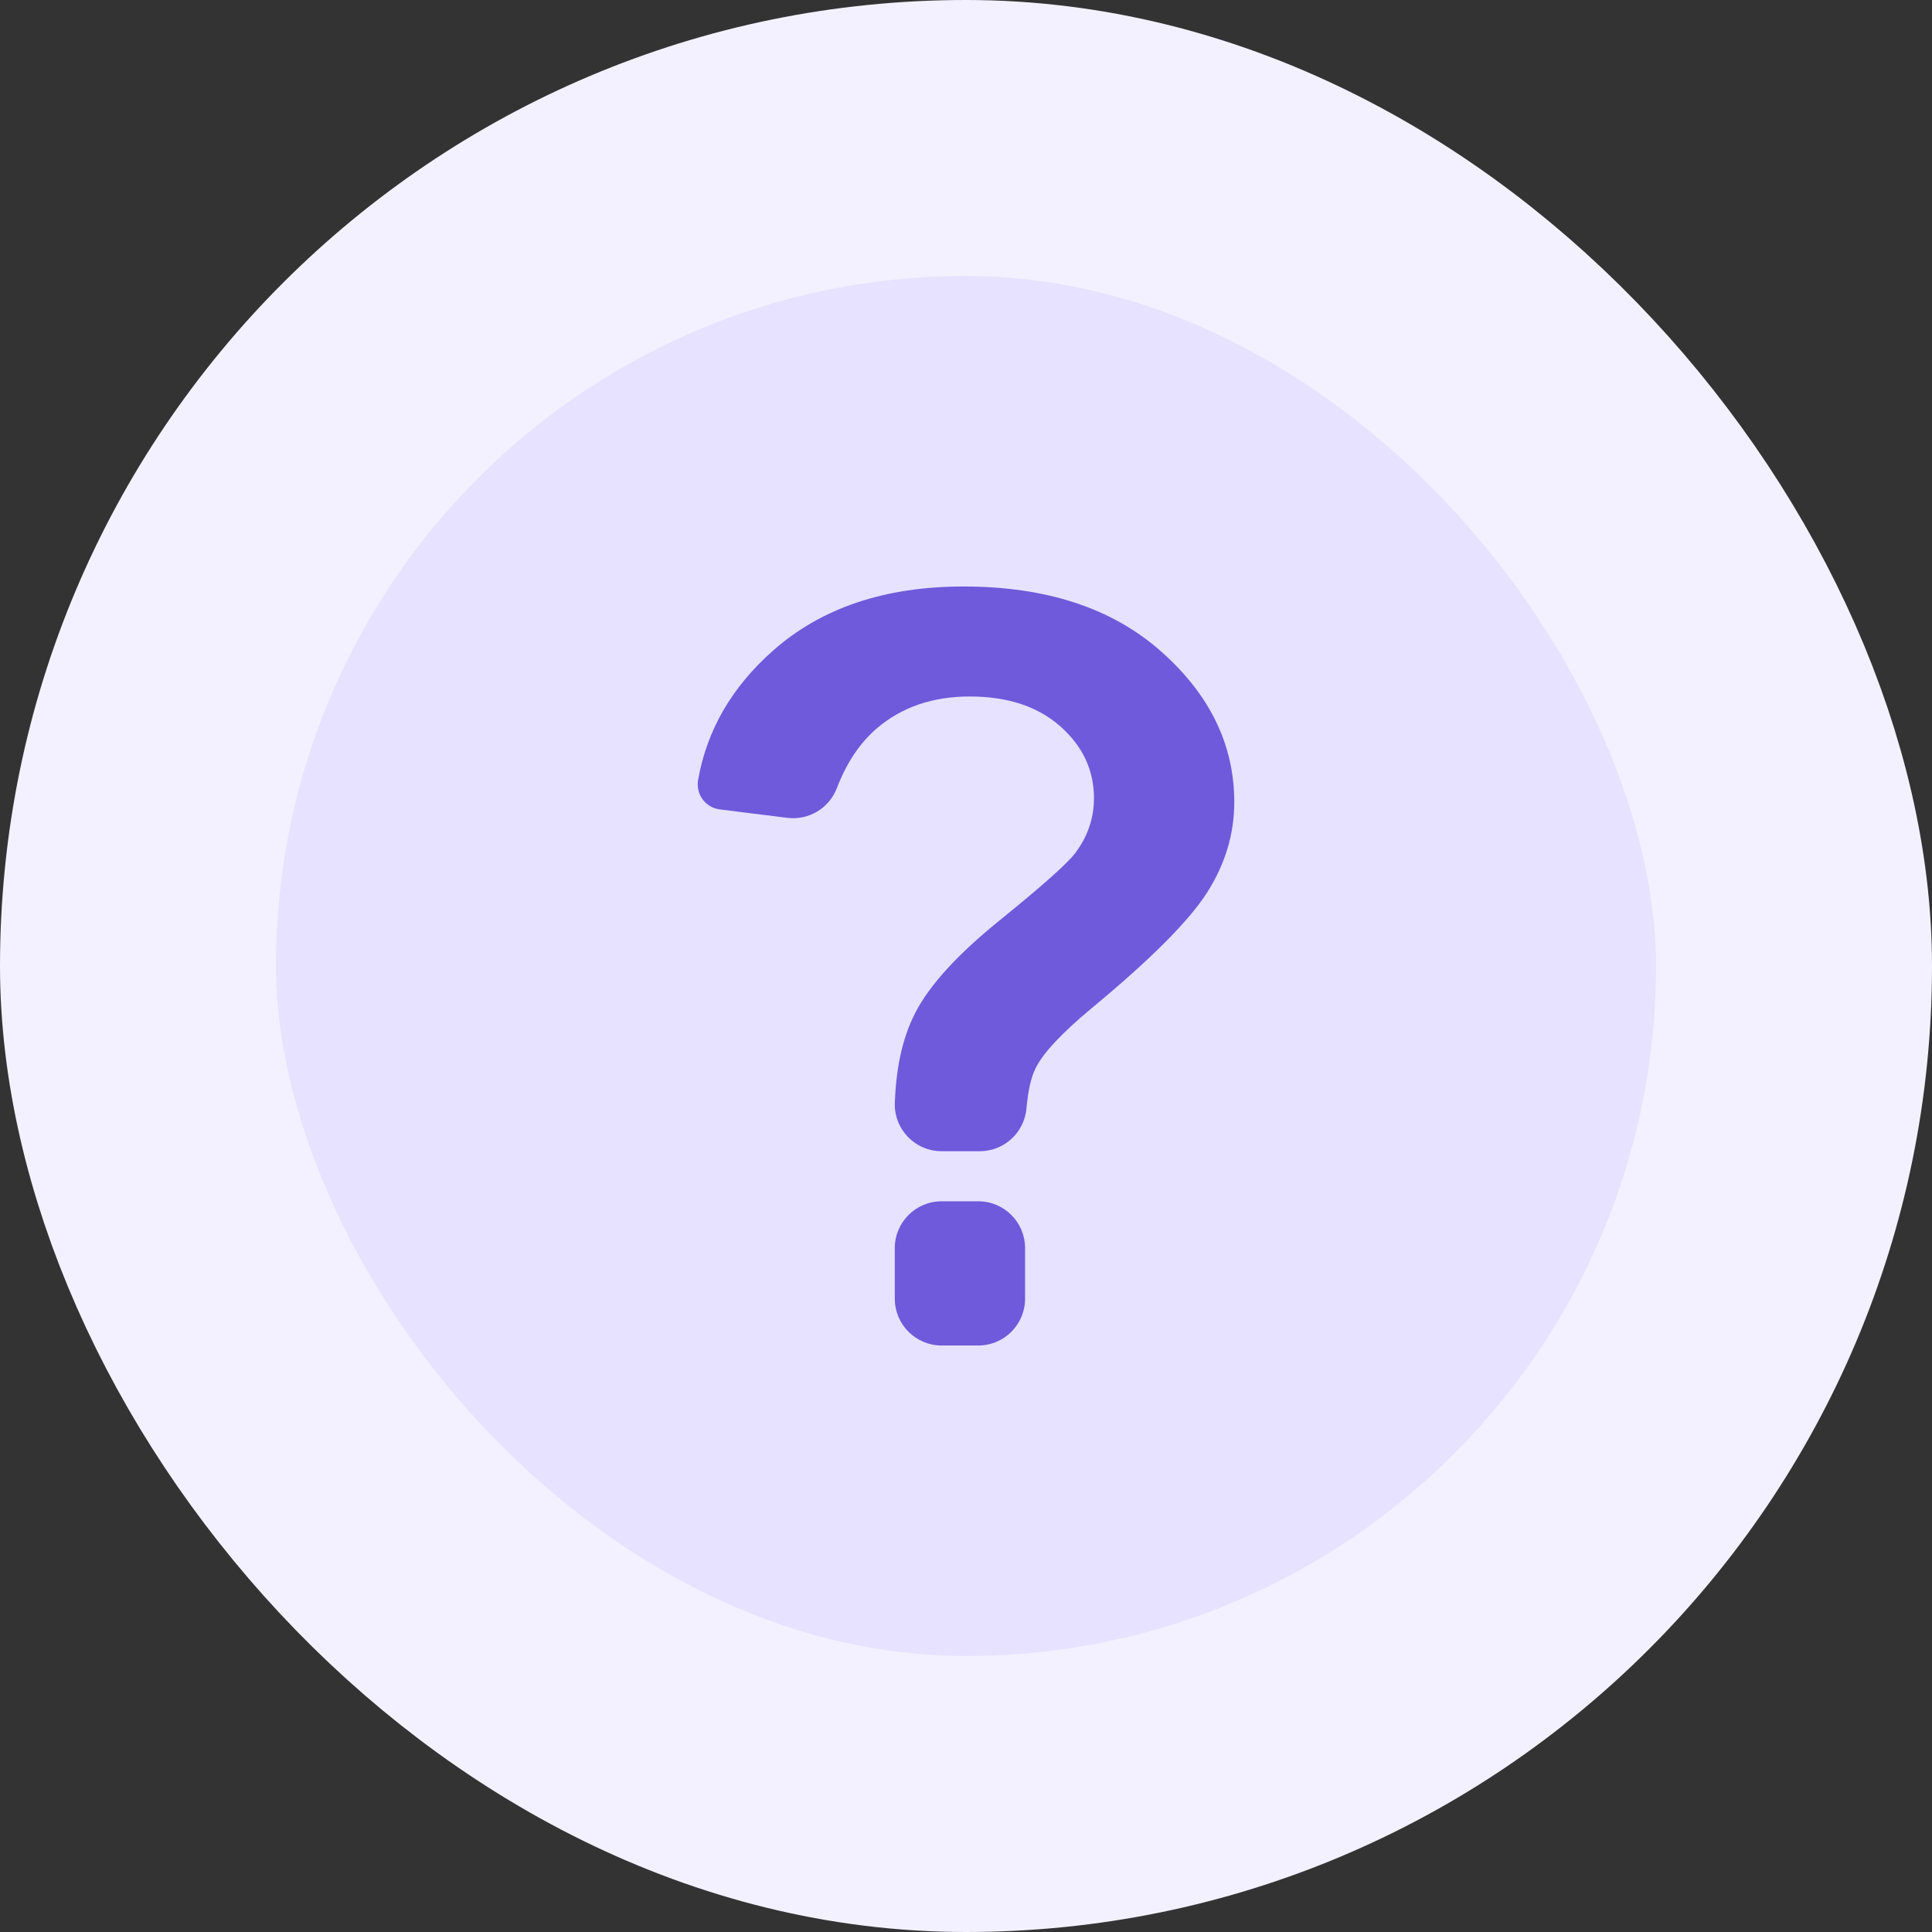 <svg width="56" height="56" viewBox="0 0 56 56" fill="none" xmlns="http://www.w3.org/2000/svg">
<rect x="0" y="0" width="56" height="56" fill="#333333" stroke="none"/>
<rect x="4" y="4" width="48" height="48" rx="24" fill="#E7E2FF"/>
<path d="M28.356 34.82H27.293C26.545 34.82 25.936 35.428 25.936 36.176V37.644C25.936 38.392 26.545 39 27.293 39H28.356C29.104 39 29.712 38.392 29.712 37.644V36.176C29.712 35.426 29.104 34.82 28.356 34.82Z" fill="#6E5ADA"/>
<path d="M20.863 23.461L22.824 23.706C23.445 23.782 24.035 23.425 24.259 22.84C24.542 22.1 24.935 21.517 25.439 21.092C26.154 20.491 27.042 20.188 28.105 20.188C29.206 20.188 30.083 20.477 30.734 21.054C31.385 21.632 31.709 22.324 31.709 23.136C31.709 23.719 31.526 24.253 31.159 24.736C30.922 25.044 30.192 25.691 28.973 26.679C27.752 27.666 26.941 28.557 26.534 29.349C26.118 30.158 25.973 31.055 25.937 31.955C25.905 32.726 26.52 33.368 27.293 33.368H28.401C29.106 33.368 29.69 32.828 29.753 32.127C29.798 31.623 29.882 31.241 30.009 30.981C30.221 30.535 30.77 29.948 31.652 29.215C33.359 27.802 34.471 26.685 34.994 25.862C35.514 25.042 35.776 24.171 35.776 23.251C35.776 21.59 35.068 20.131 33.651 18.879C32.235 17.626 30.327 17 27.931 17C25.652 17 23.814 17.617 22.412 18.854C21.218 19.907 20.493 21.155 20.237 22.596C20.158 23.016 20.445 23.409 20.863 23.461Z" fill="#6E5ADA"/>
<rect x="4" y="4" width="48" height="48" rx="24" stroke="#F3F1FF" stroke-width="8"/>
</svg>
